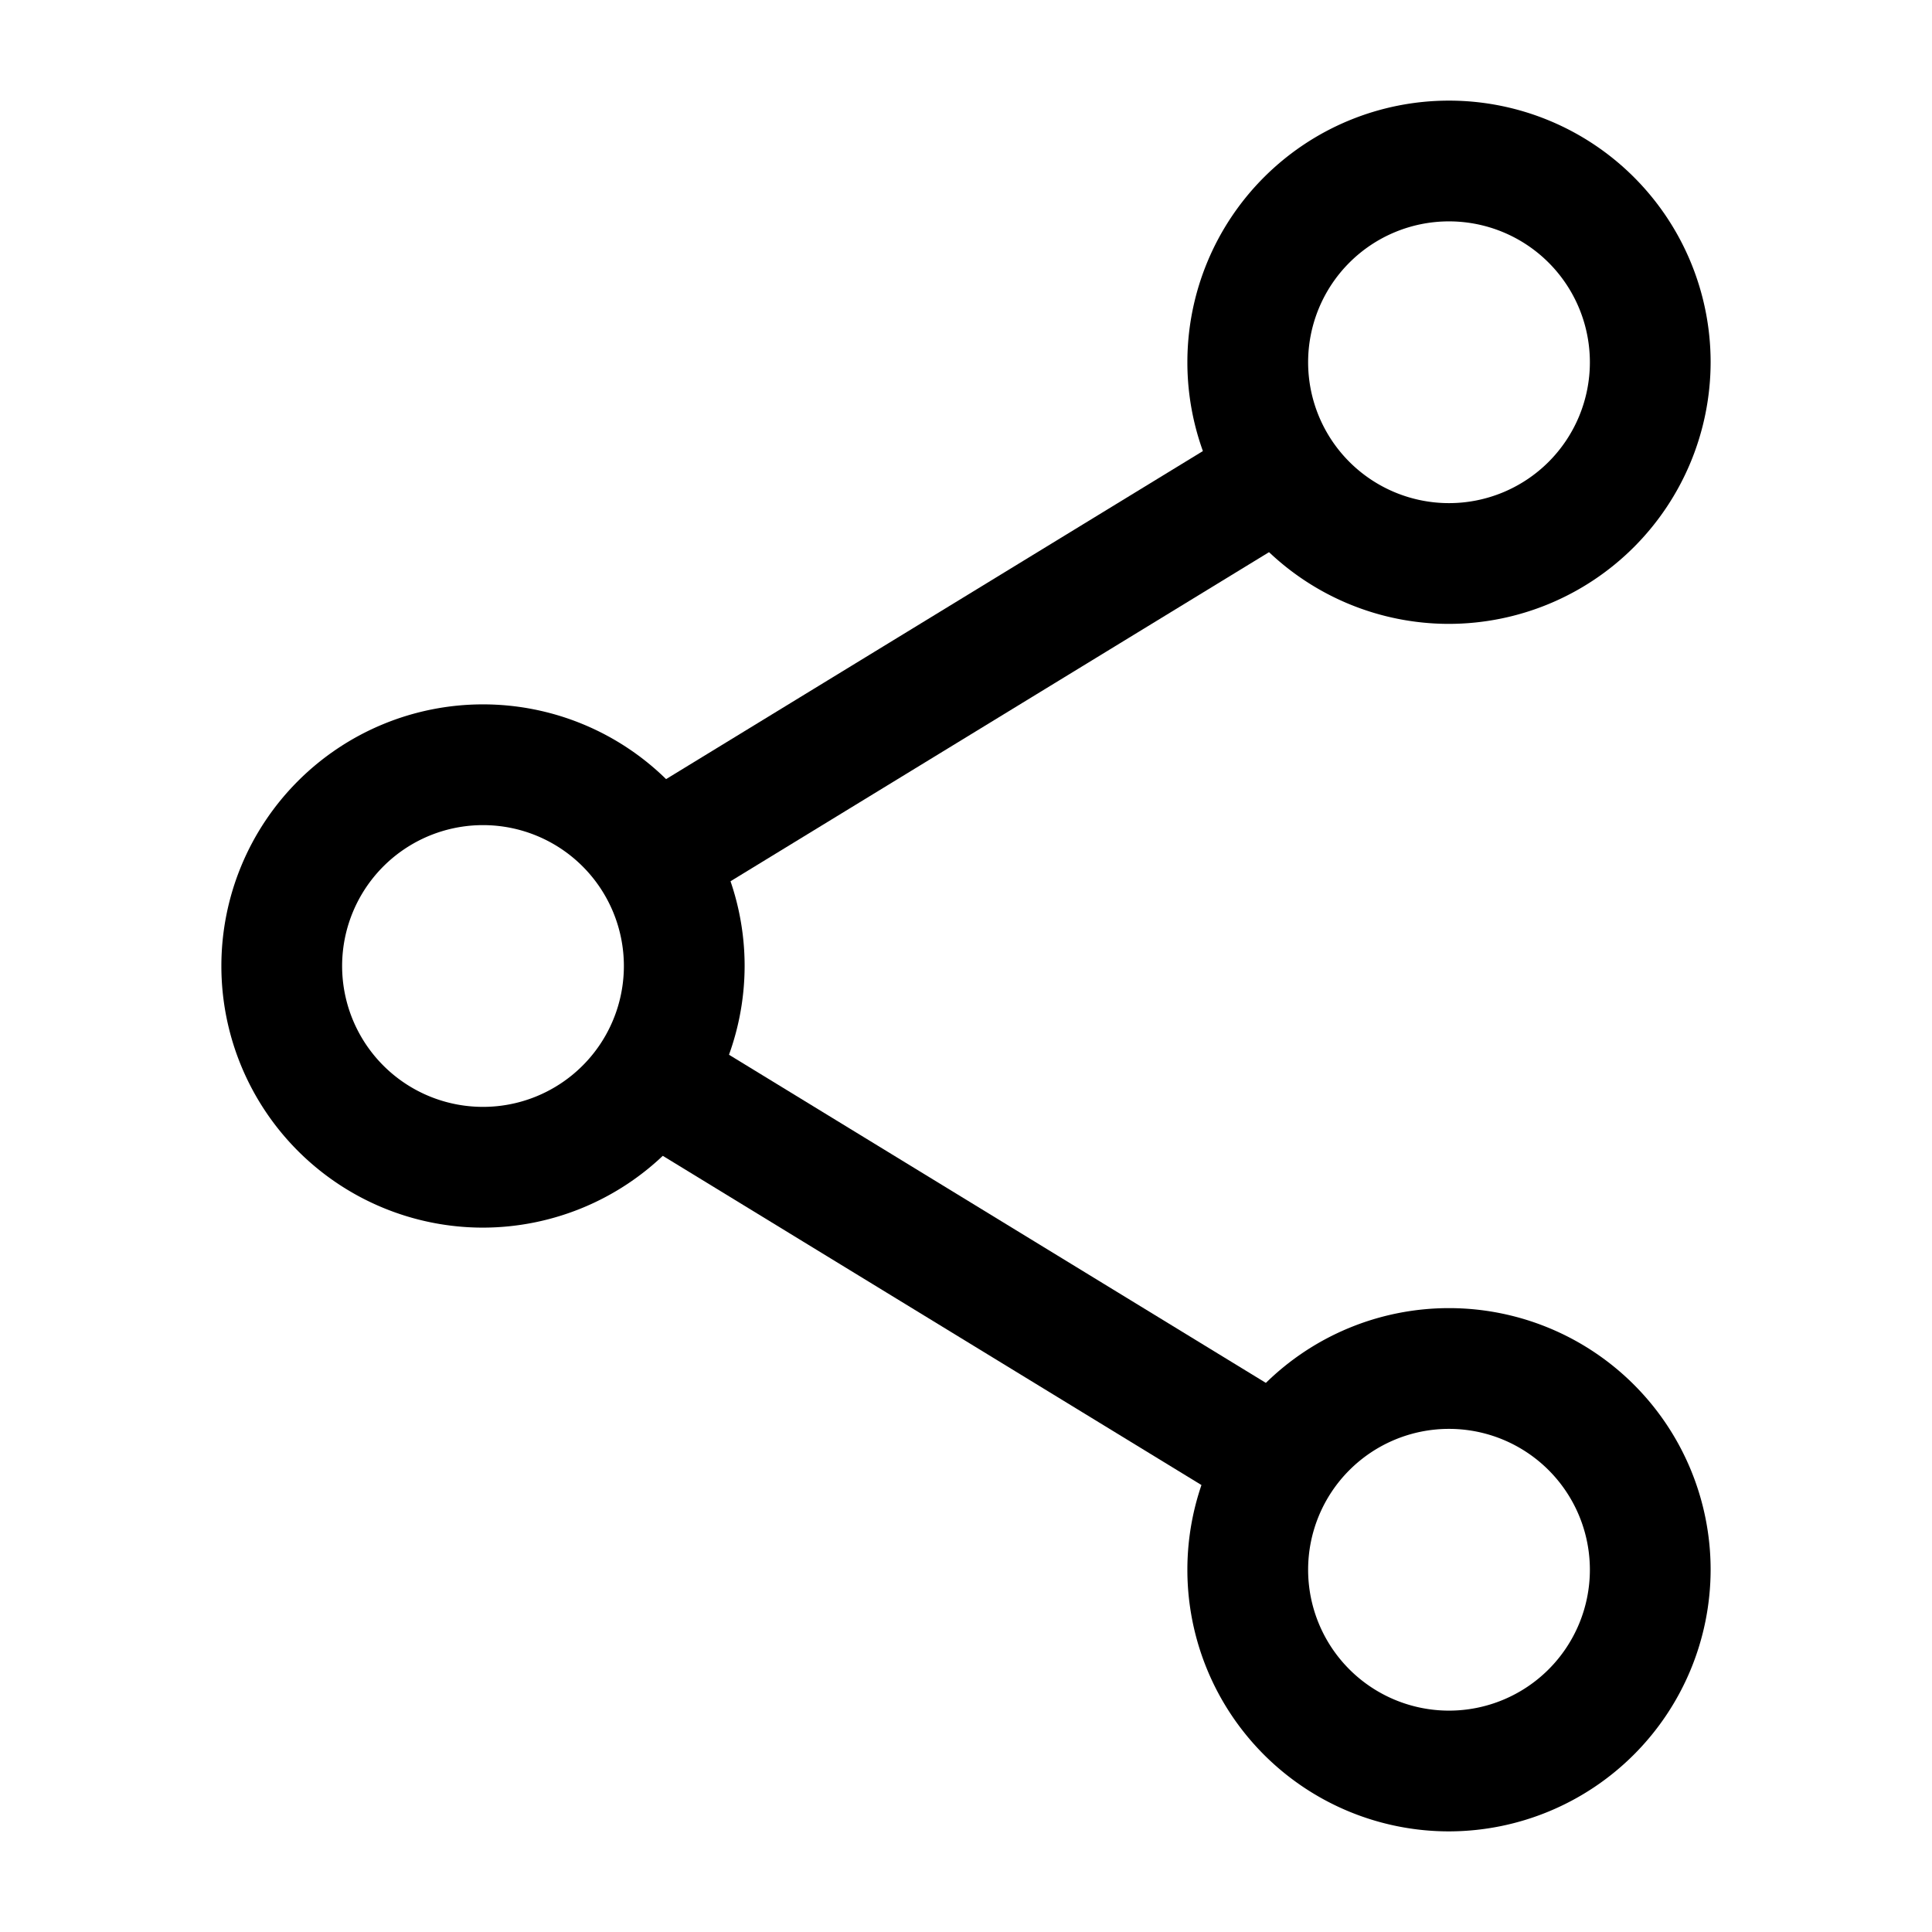 <?xml version="1.0" standalone="no"?><!DOCTYPE svg PUBLIC "-//W3C//DTD SVG 1.1//EN" "http://www.w3.org/Graphics/SVG/1.1/DTD/svg11.dtd"><svg t="1621997479854" class="icon" viewBox="0 0 1024 1024" version="1.1" xmlns="http://www.w3.org/2000/svg" p-id="5262" xmlns:xlink="http://www.w3.org/1999/xlink" width="200" height="200"><defs><style type="text/css"></style></defs><path d="M256 650.667A138.667 138.667 0 1 1 394.667 512 138.88 138.88 0 0 1 256 650.667z m0-213.334A74.667 74.667 0 1 0 330.667 512 74.667 74.667 0 0 0 256 437.333z m512-106.666A138.667 138.667 0 1 1 906.667 192 138.88 138.88 0 0 1 768 330.667z m0-213.334A74.667 74.667 0 1 0 842.667 192 74.667 74.667 0 0 0 768 117.333z m0 853.334A138.667 138.667 0 1 1 906.667 832 138.88 138.88 0 0 1 768 970.667z m0-213.334A74.667 74.667 0 1 0 842.667 832 74.667 74.667 0 0 0 768 757.333z" p-id="5263"></path><path d="M327.168 428.757l336.043-205.354 33.365 54.613-336.043 205.355z m0 169.11l33.387-54.614L696.576 748.63l-33.365 54.614z" p-id="5264"></path></svg>